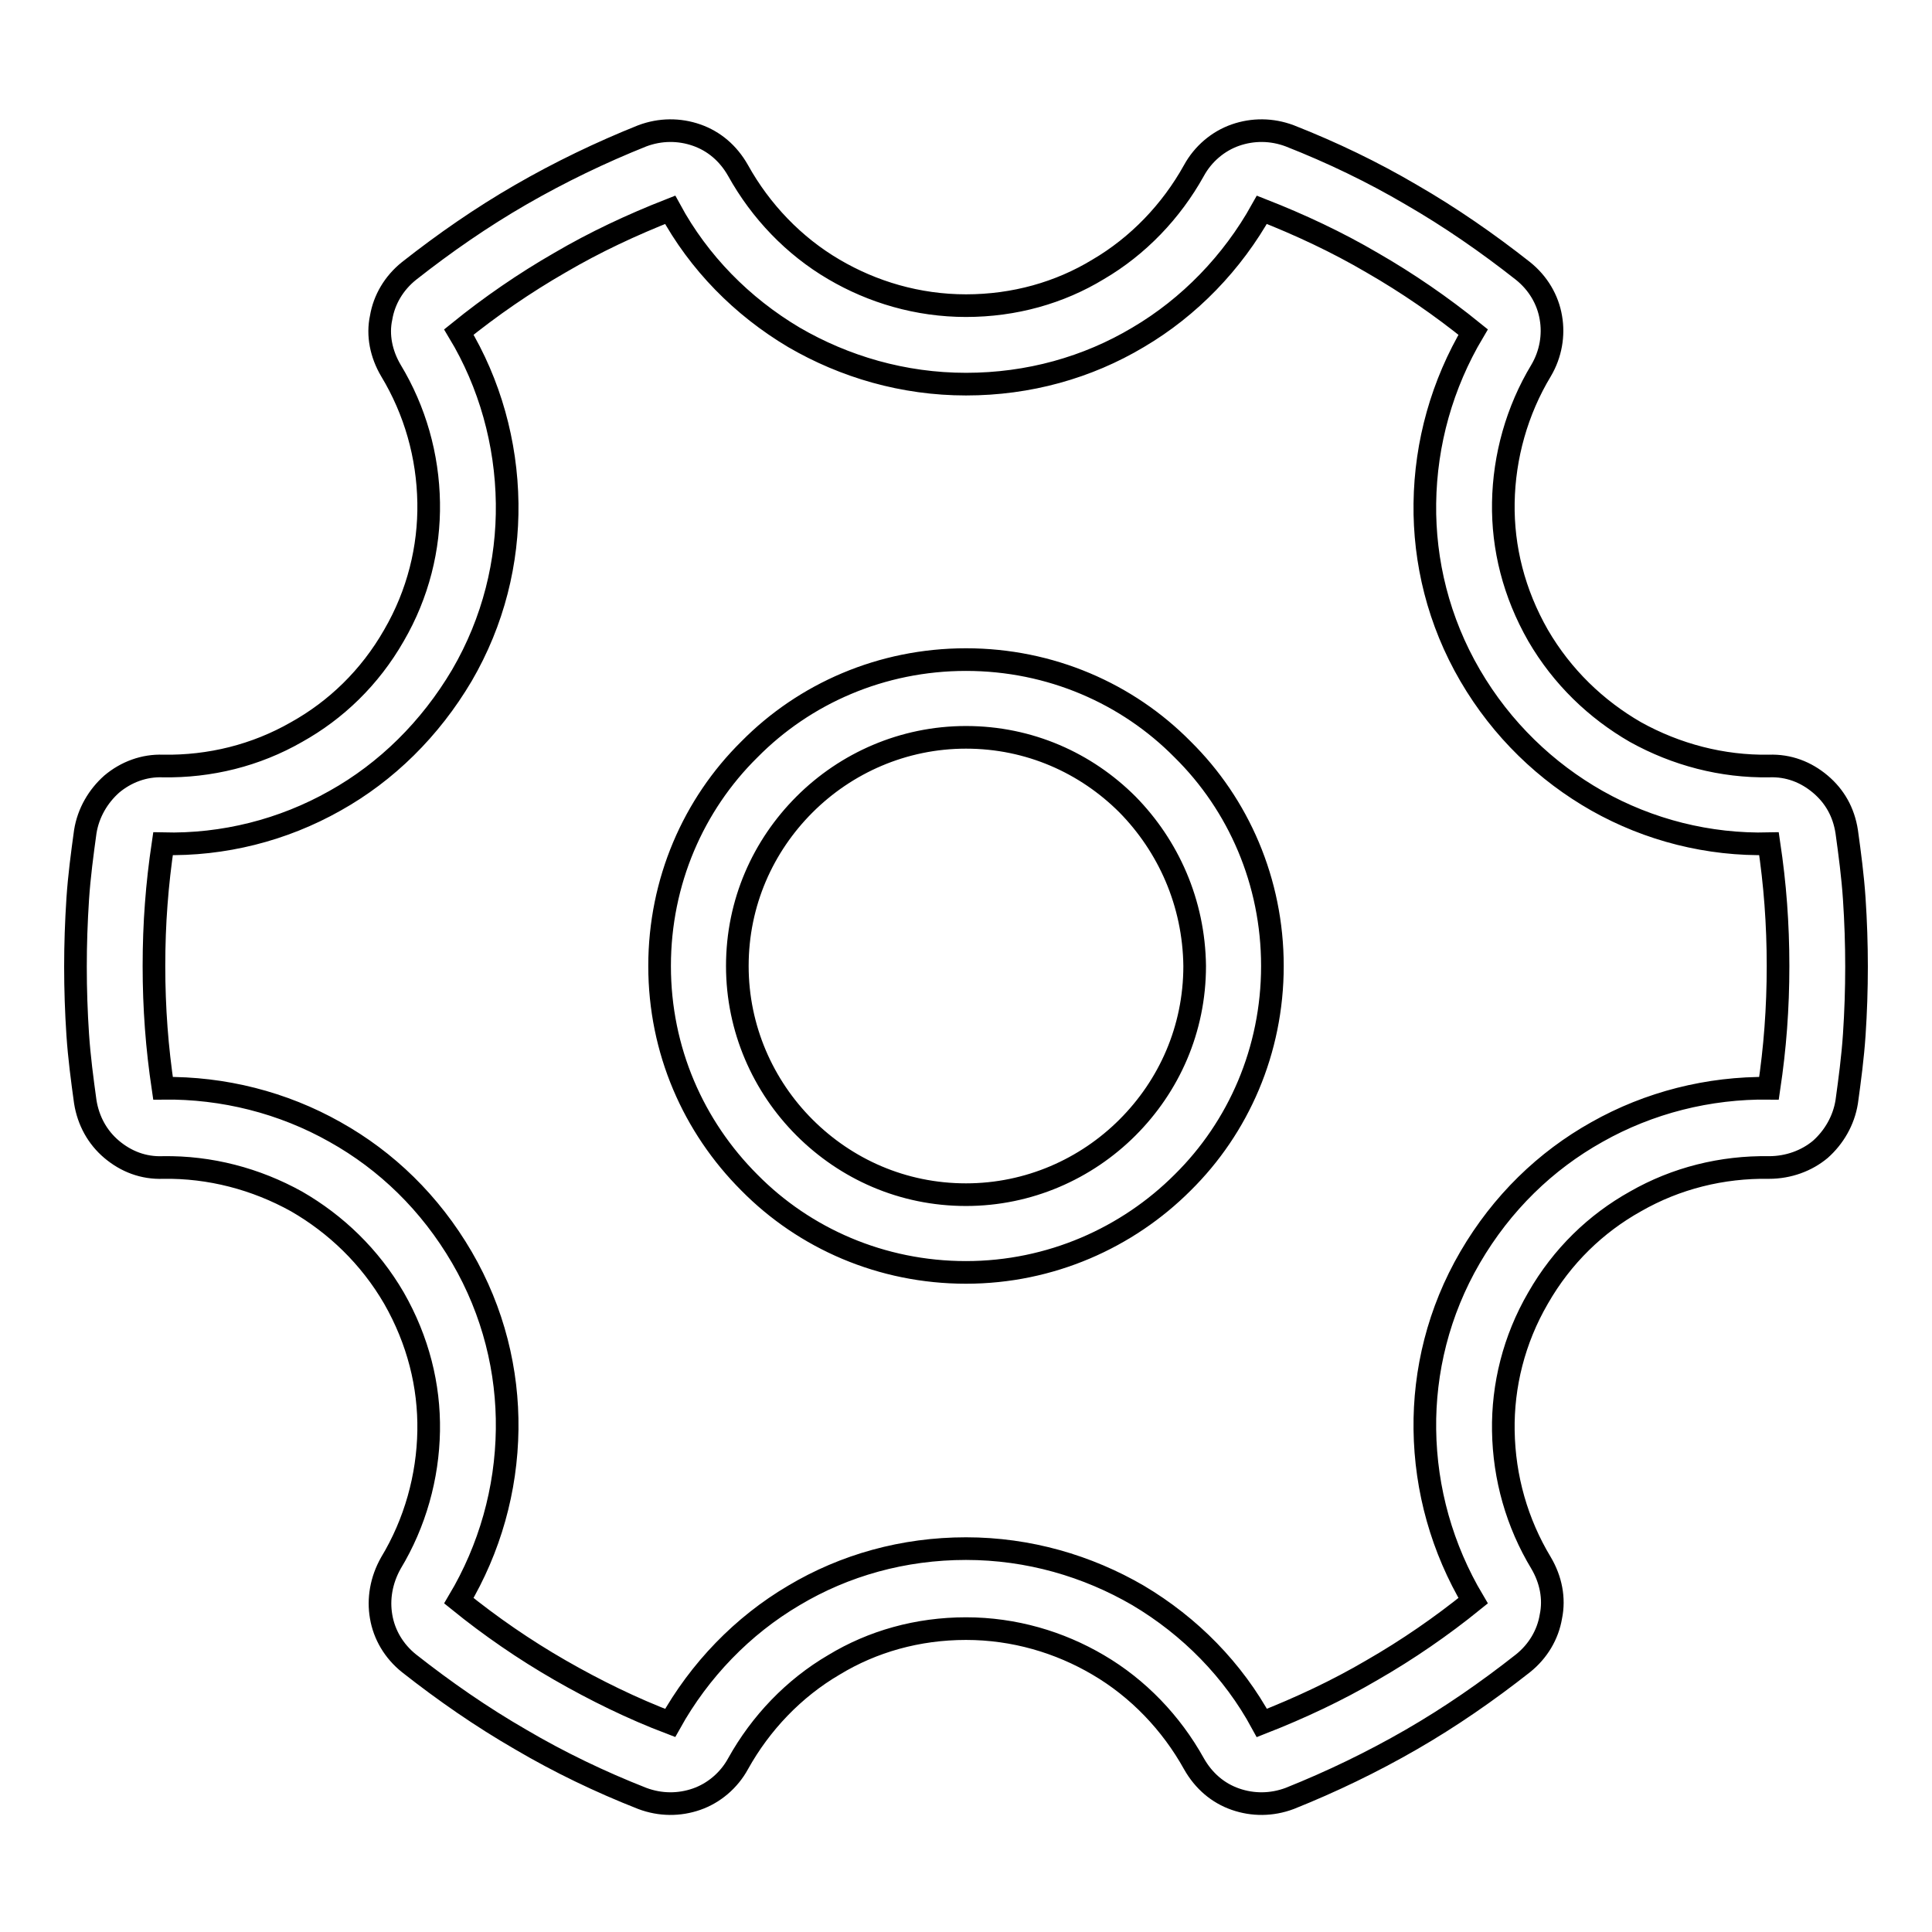 <?xml version="1.0" encoding="utf-8"?>
<!-- Svg Vector Icons : http://www.onlinewebfonts.com/icon -->
<!DOCTYPE svg PUBLIC "-//W3C//DTD SVG 1.1//EN" "http://www.w3.org/Graphics/SVG/1.1/DTD/svg11.dtd">
<svg version="1.1" xmlns="http://www.w3.org/2000/svg" xmlns:xlink="http://www.w3.org/1999/xlink" x="0px" y="0px" viewBox="0 0 256 256" enable-background="new 0 0 256 256" xml:space="preserve">
<g> <path stroke-width="3" fill-opacity="0" stroke="#000000"  d="M21.6,101.5c6.2,0.1,12.3-1.4,17.7-4.5c5.2-2.9,9.7-7.2,12.9-12.8h0c3.2-5.5,4.7-11.6,4.6-17.6 c-0.1-6.2-1.8-12.2-5-17.5c-1.3-2.2-1.8-4.7-1.3-7c0.4-2.4,1.7-4.6,3.7-6.2c4.7-3.7,9.6-7.1,14.8-10.1c5.2-3,10.6-5.6,16.1-7.8h0 c2.4-0.9,4.9-0.9,7.2-0.1c2.3,0.8,4.2,2.4,5.5,4.7c3,5.4,7.4,10,12.7,13.1c5.1,3,11.1,4.8,17.5,4.8s12.4-1.7,17.5-4.8 c5.3-3.1,9.7-7.7,12.7-13.1c1.2-2.2,3.2-3.9,5.5-4.7c2.3-0.8,4.8-0.8,7.2,0.1h0c5.6,2.2,11,4.8,16.1,7.8c5.2,3,10.1,6.4,14.8,10.1 c2,1.6,3.3,3.8,3.7,6.2c0.4,2.3,0,4.8-1.3,7c-3.2,5.3-4.9,11.4-5,17.5c-0.1,6,1.4,12,4.6,17.6v0c3.2,5.5,7.7,9.8,12.9,12.8 c5.4,3,11.5,4.6,17.7,4.5c2.6-0.1,4.9,0.8,6.8,2.4c1.9,1.6,3.1,3.7,3.5,6.3c0.4,2.9,0.8,5.9,1,8.9c0.2,3,0.3,6,0.3,9 c0,3-0.1,6-0.3,9c-0.2,3-0.6,6-1,8.9c-0.4,2.5-1.7,4.7-3.5,6.3c-1.8,1.5-4.2,2.4-6.8,2.4c-6.2-0.1-12.3,1.4-17.7,4.5 c-5.2,2.9-9.7,7.2-12.9,12.8c-3.2,5.5-4.7,11.6-4.6,17.6c0.1,6.2,1.8,12.2,5,17.5c1.3,2.2,1.8,4.7,1.3,7.1 c-0.4,2.4-1.7,4.6-3.7,6.2c-4.7,3.7-9.6,7.1-14.8,10.1c-5.2,3-10.6,5.6-16.1,7.8h0c-2.4,0.9-4.9,0.9-7.2,0.1 c-2.3-0.8-4.2-2.4-5.5-4.7c-3-5.4-7.4-10-12.7-13.1c-5.1-3-11.1-4.8-17.5-4.8s-12.4,1.7-17.5,4.8c-5.3,3.1-9.7,7.7-12.7,13.1 c-1.2,2.2-3.2,3.9-5.5,4.7c-2.3,0.8-4.8,0.8-7.2-0.1l0,0c-5.6-2.2-11-4.8-16.1-7.8c-5.2-3-10.1-6.4-14.8-10.1 c-2-1.6-3.3-3.8-3.7-6.2c-0.4-2.3,0-4.8,1.3-7.1c3.2-5.3,4.9-11.4,5-17.5c0.1-6-1.4-12-4.6-17.6c-3.2-5.5-7.7-9.8-12.9-12.8 c-5.4-3-11.5-4.6-17.7-4.5c-2.6,0.1-4.9-0.8-6.8-2.4c-1.9-1.6-3.1-3.8-3.5-6.3c-0.4-2.9-0.8-5.9-1-8.9c-0.2-3-0.3-6-0.3-9 c0-3,0.1-5.9,0.3-9c0.2-3,0.6-6,1-8.9c0.4-2.5,1.7-4.7,3.5-6.3C16.7,102.3,19.1,101.4,21.6,101.5z M44.4,106.1 c-6.9,3.9-14.8,5.9-22.8,5.7c-0.4,2.7-0.7,5.3-0.9,8c-0.2,2.6-0.3,5.4-0.3,8.2c0,2.8,0.1,5.5,0.3,8.2c0.2,2.7,0.5,5.3,0.9,8 c8-0.1,15.9,1.9,22.8,5.8c6.8,3.8,12.6,9.4,16.8,16.6c4.2,7.2,6.1,15.1,6,22.8c-0.1,8-2.3,15.8-6.4,22.7c4.2,3.4,8.7,6.5,13.4,9.2 c4.7,2.7,9.6,5.1,14.6,7c3.9-7,9.6-12.9,16.4-16.9c6.7-4,14.5-6.2,22.8-6.2c8.3,0,16.1,2.3,22.8,6.2c6.9,4.1,12.6,9.9,16.4,16.9 c5.1-2,10-4.3,14.6-7c4.7-2.7,9.2-5.8,13.4-9.2c-4.1-6.9-6.3-14.7-6.4-22.7c-0.1-7.7,1.8-15.6,6-22.8c4.2-7.2,10-12.8,16.8-16.6 c6.9-3.9,14.8-5.9,22.8-5.8c0.4-2.7,0.7-5.3,0.9-8c0.2-2.7,0.3-5.4,0.3-8.2c0-2.8-0.1-5.5-0.3-8.2c-0.2-2.7-0.5-5.3-0.9-8 c-8,0.2-15.9-1.8-22.8-5.7c-6.7-3.8-12.6-9.4-16.8-16.6l0,0c-4.2-7.2-6.1-15.1-6-22.8c0.1-8,2.3-15.8,6.4-22.7 c-4.2-3.4-8.7-6.5-13.4-9.2c-4.6-2.7-9.5-5-14.6-7c-3.9,7-9.6,12.9-16.4,16.9c-6.7,4-14.5,6.2-22.8,6.2c-8.3,0-16.1-2.3-22.8-6.2 c-6.9-4.1-12.6-9.9-16.4-16.9c-5.1,2-10,4.3-14.6,7c-4.7,2.7-9.2,5.8-13.4,9.2c4.1,6.8,6.3,14.7,6.4,22.7c0.1,7.7-1.8,15.6-6,22.8 v0C57,96.6,51.2,102.3,44.4,106.1L44.4,106.1z M128,87.4c11.2,0,21.4,4.5,28.7,11.9c7.4,7.3,11.9,17.5,11.9,28.7 c0,11.2-4.5,21.4-11.9,28.7c-7.3,7.3-17.5,11.9-28.7,11.9c-11.2,0-21.4-4.5-28.7-11.9c-7.4-7.4-11.9-17.5-11.9-28.7 c0-11.2,4.5-21.4,11.9-28.7C106.6,91.9,116.8,87.4,128,87.4z M149.4,106.6c-5.5-5.5-13-8.9-21.4-8.9c-8.3,0-15.9,3.4-21.4,8.9 c-5.5,5.5-8.9,13-8.9,21.4c0,8.3,3.4,15.9,8.9,21.4c5.5,5.5,13,8.9,21.4,8.9c8.3,0,15.9-3.4,21.4-8.9c5.5-5.5,8.9-13,8.9-21.4 C158.2,119.6,154.8,112.1,149.4,106.6L149.4,106.6z"/></g>
</svg>